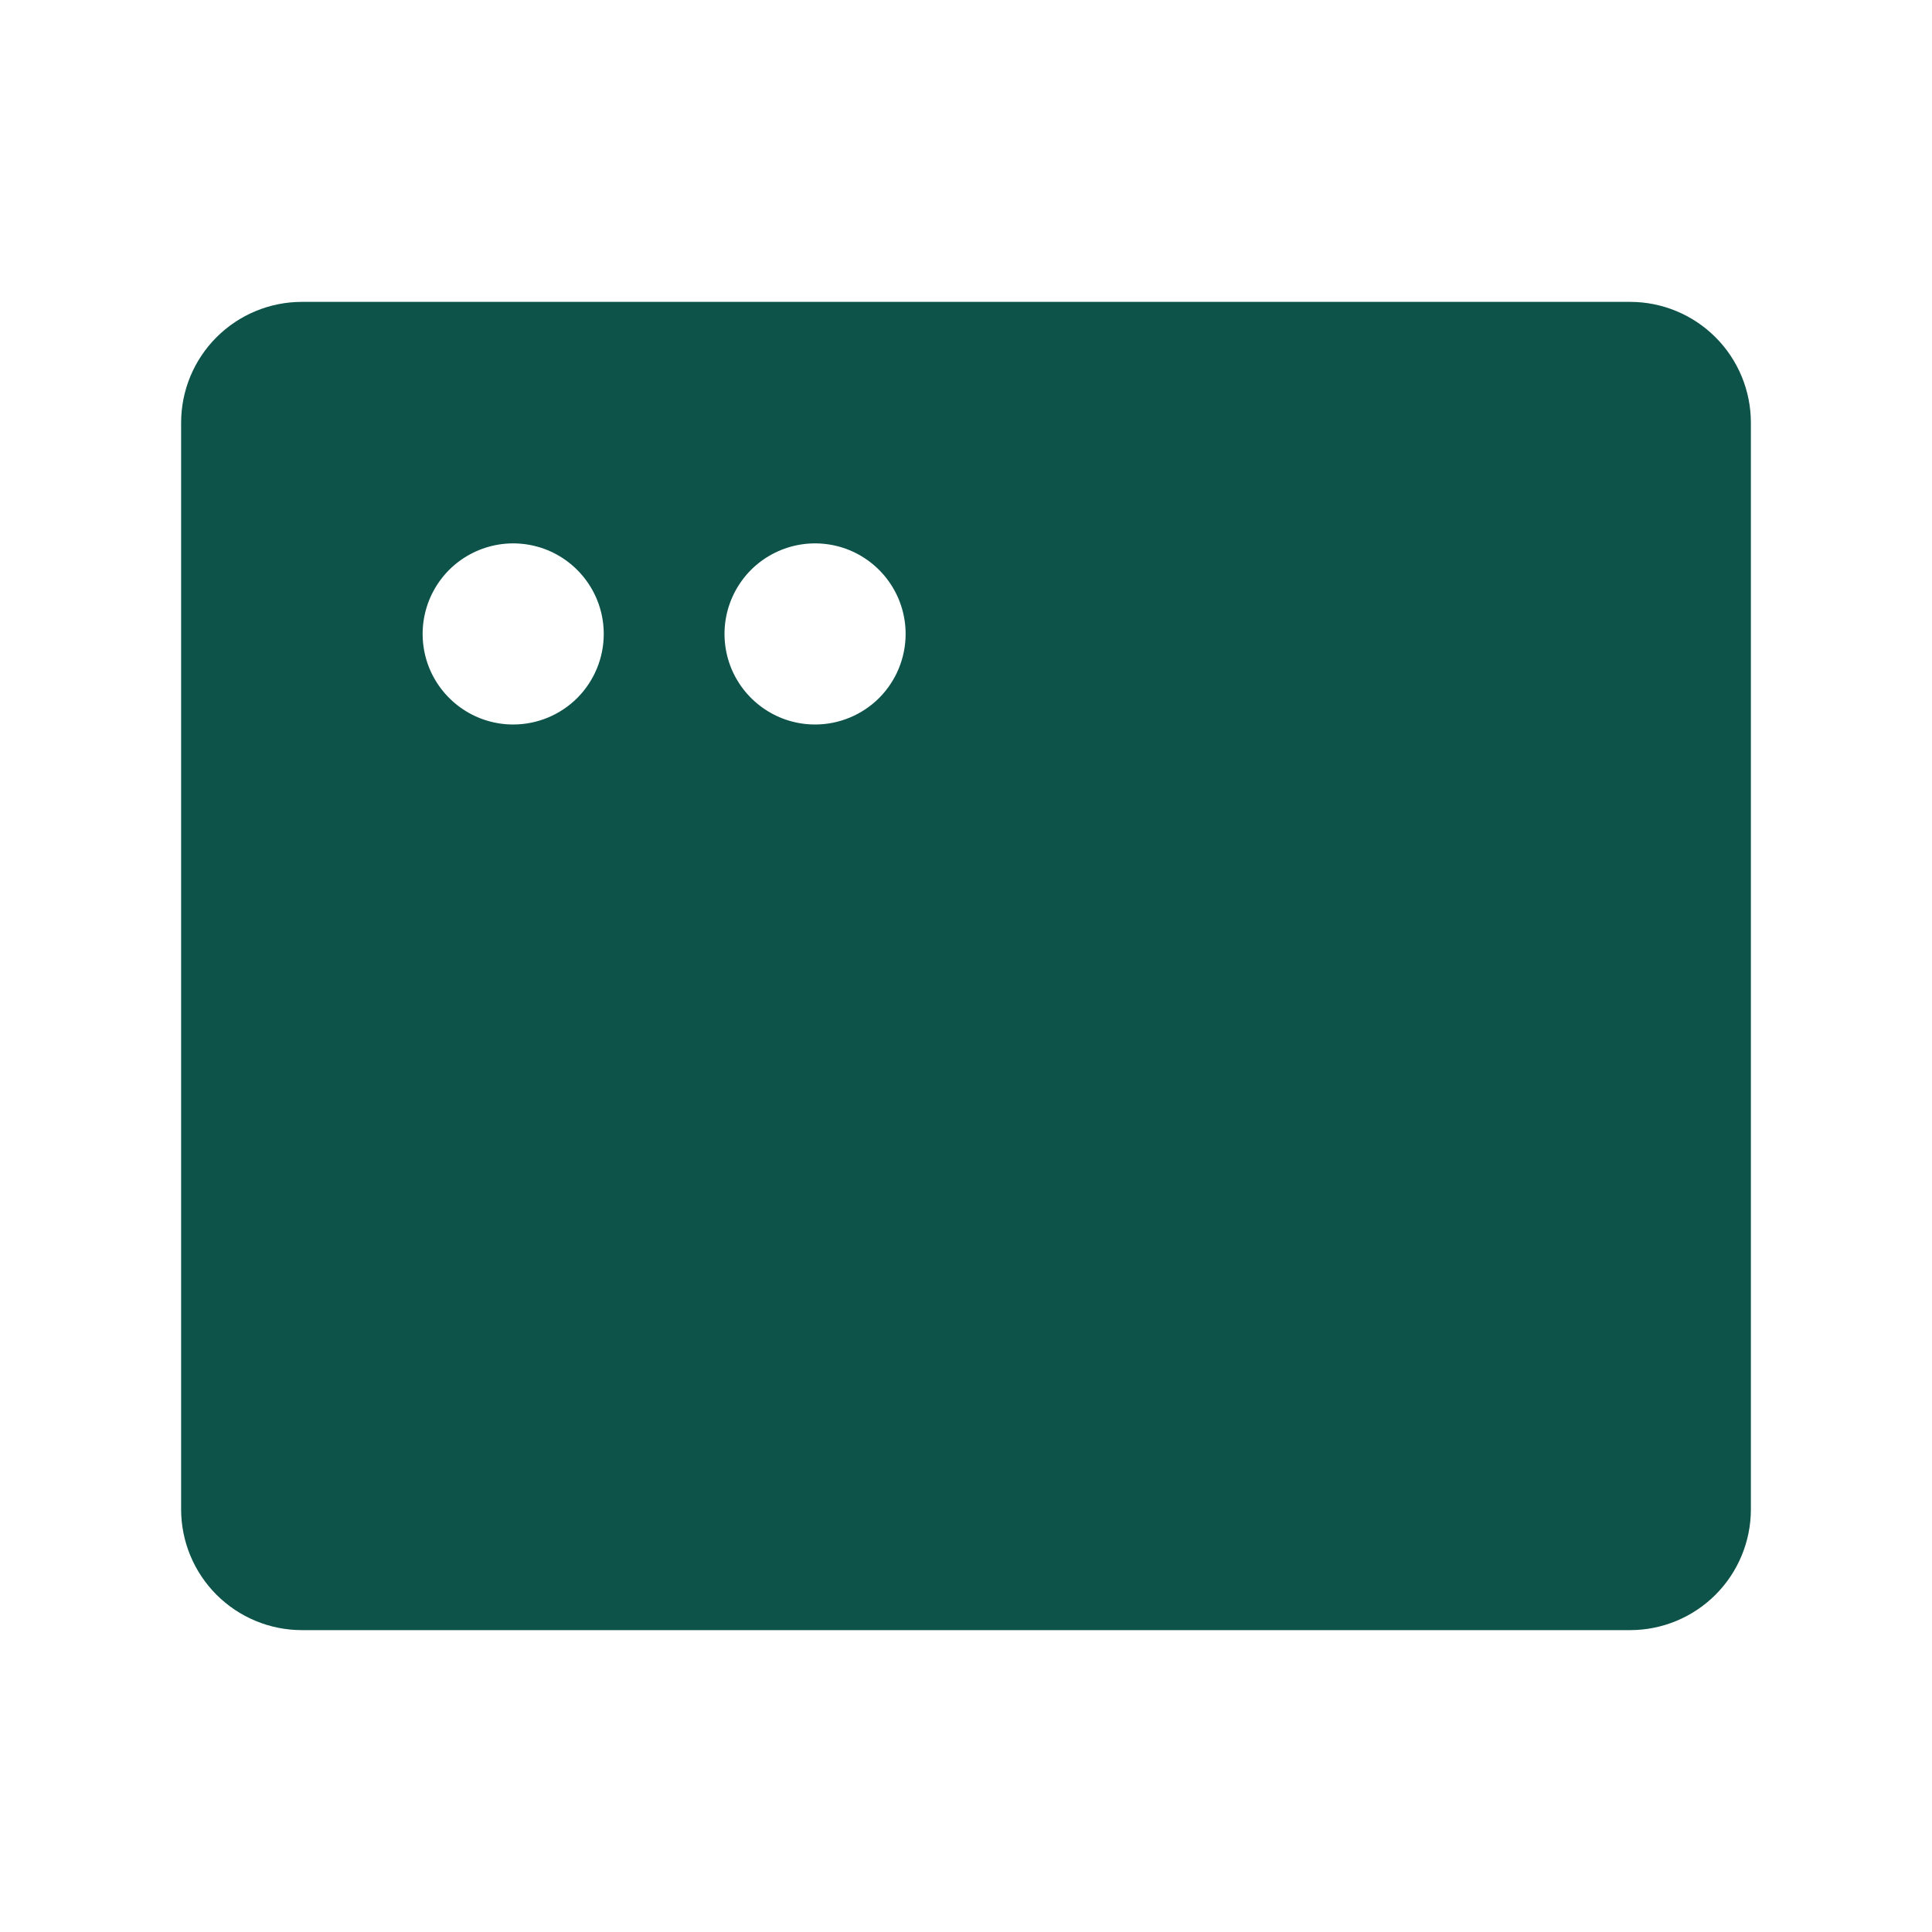 <svg width="32" height="32" viewBox="0 0 32 32" fill="none" xmlns="http://www.w3.org/2000/svg">
<path d="M27 5H5C4.47 5 3.961 5.211 3.586 5.586C3.211 5.961 3 6.47 3 7V25C3 25.53 3.211 26.039 3.586 26.414C3.961 26.789 4.47 27 5 27H27C27.53 27 28.039 26.789 28.414 26.414C28.789 26.039 29 25.53 29 25V7C29 6.47 28.789 5.961 28.414 5.586C28.039 5.211 27.53 5 27 5ZM8.5 12C8.203 12 7.913 11.912 7.667 11.747C7.42 11.582 7.228 11.348 7.114 11.074C7.001 10.8 6.971 10.498 7.029 10.207C7.087 9.916 7.23 9.649 7.439 9.439C7.649 9.23 7.916 9.087 8.207 9.029C8.498 8.971 8.8 9.001 9.074 9.114C9.348 9.228 9.582 9.42 9.747 9.667C9.912 9.913 10 10.203 10 10.5C10 10.898 9.842 11.279 9.561 11.561C9.279 11.842 8.898 12 8.5 12ZM13.5 12C13.203 12 12.913 11.912 12.667 11.747C12.42 11.582 12.228 11.348 12.114 11.074C12.001 10.8 11.971 10.498 12.029 10.207C12.087 9.916 12.23 9.649 12.439 9.439C12.649 9.23 12.916 9.087 13.207 9.029C13.498 8.971 13.8 9.001 14.074 9.114C14.348 9.228 14.582 9.42 14.747 9.667C14.912 9.913 15 10.203 15 10.5C15 10.898 14.842 11.279 14.561 11.561C14.279 11.842 13.898 12 13.5 12Z" fill="#0D534A"/>
</svg>
